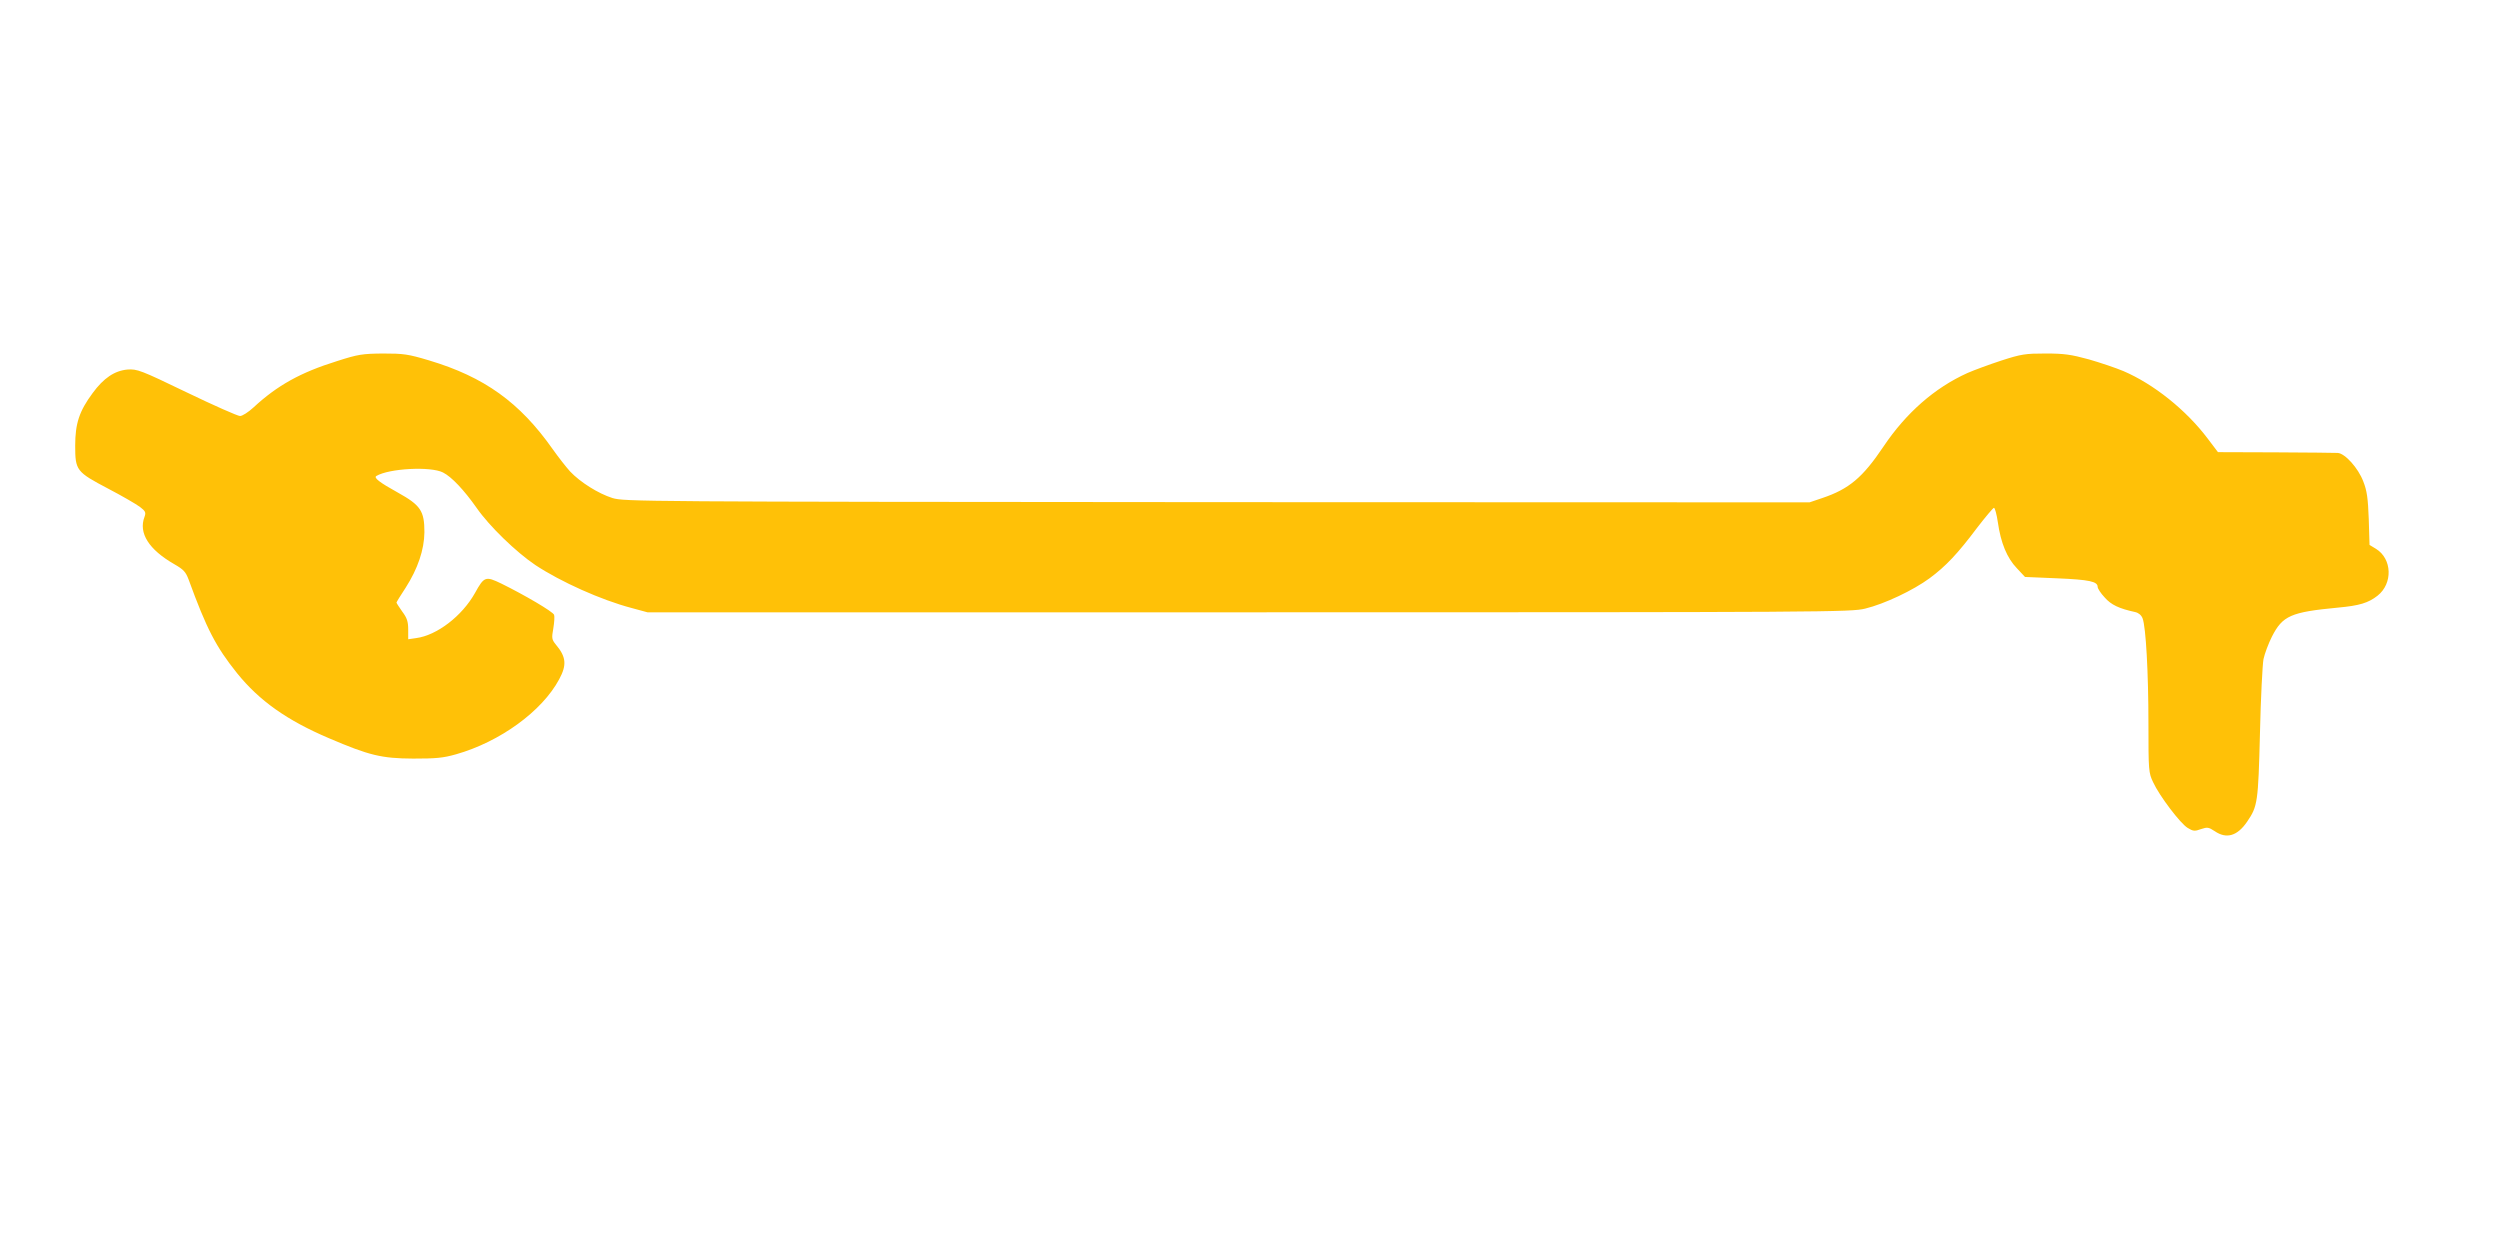 <?xml version="1.0" standalone="no"?>
<!DOCTYPE svg PUBLIC "-//W3C//DTD SVG 20010904//EN"
 "http://www.w3.org/TR/2001/REC-SVG-20010904/DTD/svg10.dtd">
<svg version="1.0" xmlns="http://www.w3.org/2000/svg"
 width="1280pt" height="640pt" viewBox="0 0 1280 640"
 preserveAspectRatio="xMidYMid meet">
<g transform="translate(0,640) scale(0.1,-0.1)"
fill="#ffc107" stroke="none">
<path d="M1725 4551 c-186 -58 -305 -124 -427 -237 -26 -24 -57 -44 -69 -44
-12 0 -134 54 -273 121 -238 115 -254 120 -303 117 -66 -6 -122 -43 -179 -121
-68 -92 -89 -155 -89 -269 0 -127 6 -134 169 -220 71 -37 143 -79 162 -93 29
-22 32 -29 24 -51 -32 -83 22 -168 153 -243 47 -27 58 -39 73 -79 92 -252 139
-343 248 -479 114 -141 255 -241 471 -333 206 -88 268 -103 430 -104 117 0
153 3 220 22 225 64 440 220 528 384 40 74 36 115 -18 179 -20 25 -21 32 -12
82 5 30 7 61 4 69 -5 16 -154 103 -270 160 -81 39 -88 37 -135 -48 -66 -118
-195 -217 -301 -231 l-41 -6 0 50 c0 40 -6 59 -30 91 -16 23 -30 44 -30 47 0
2 21 37 47 76 62 97 95 194 96 284 0 109 -19 138 -136 203 -94 52 -125 76
-110 85 65 39 278 50 341 18 44 -22 108 -90 172 -181 66 -95 203 -227 301
-293 130 -86 337 -179 493 -220 l81 -22 3080 0 c2973 0 3083 1 3155 19 99 24
246 94 329 155 84 62 145 127 244 259 43 56 82 102 86 102 5 0 14 -33 20 -74
15 -106 47 -183 97 -235 l42 -45 165 -7 c164 -7 207 -16 207 -44 0 -8 16 -33
36 -54 33 -38 74 -57 157 -75 17 -4 31 -16 37 -32 17 -43 30 -280 30 -539 0
-241 1 -252 24 -300 32 -70 140 -212 177 -234 28 -17 36 -18 68 -6 33 11 39
10 71 -11 60 -41 116 -24 166 50 53 78 56 98 65 451 4 182 13 353 18 380 6 28
25 79 43 115 55 108 97 126 338 149 110 10 156 24 203 61 79 62 75 189 -8 240
l-33 20 -4 133 c-4 106 -9 144 -28 192 -26 69 -94 144 -131 146 -13 1 -156 2
-318 3 l-295 1 -53 70 c-111 147 -277 279 -431 345 -38 16 -118 43 -177 60
-92 25 -126 30 -222 30 -103 0 -124 -3 -226 -36 -61 -20 -140 -49 -174 -64
-168 -76 -314 -204 -430 -377 -106 -158 -176 -217 -313 -263 l-65 -22 -3033 1
c-2966 2 -3035 3 -3096 21 -73 23 -165 81 -217 136 -20 22 -60 73 -89 114
-169 240 -350 370 -634 455 -107 32 -130 35 -235 35 -106 -1 -127 -4 -236 -39z"/>
</g>
</svg>

